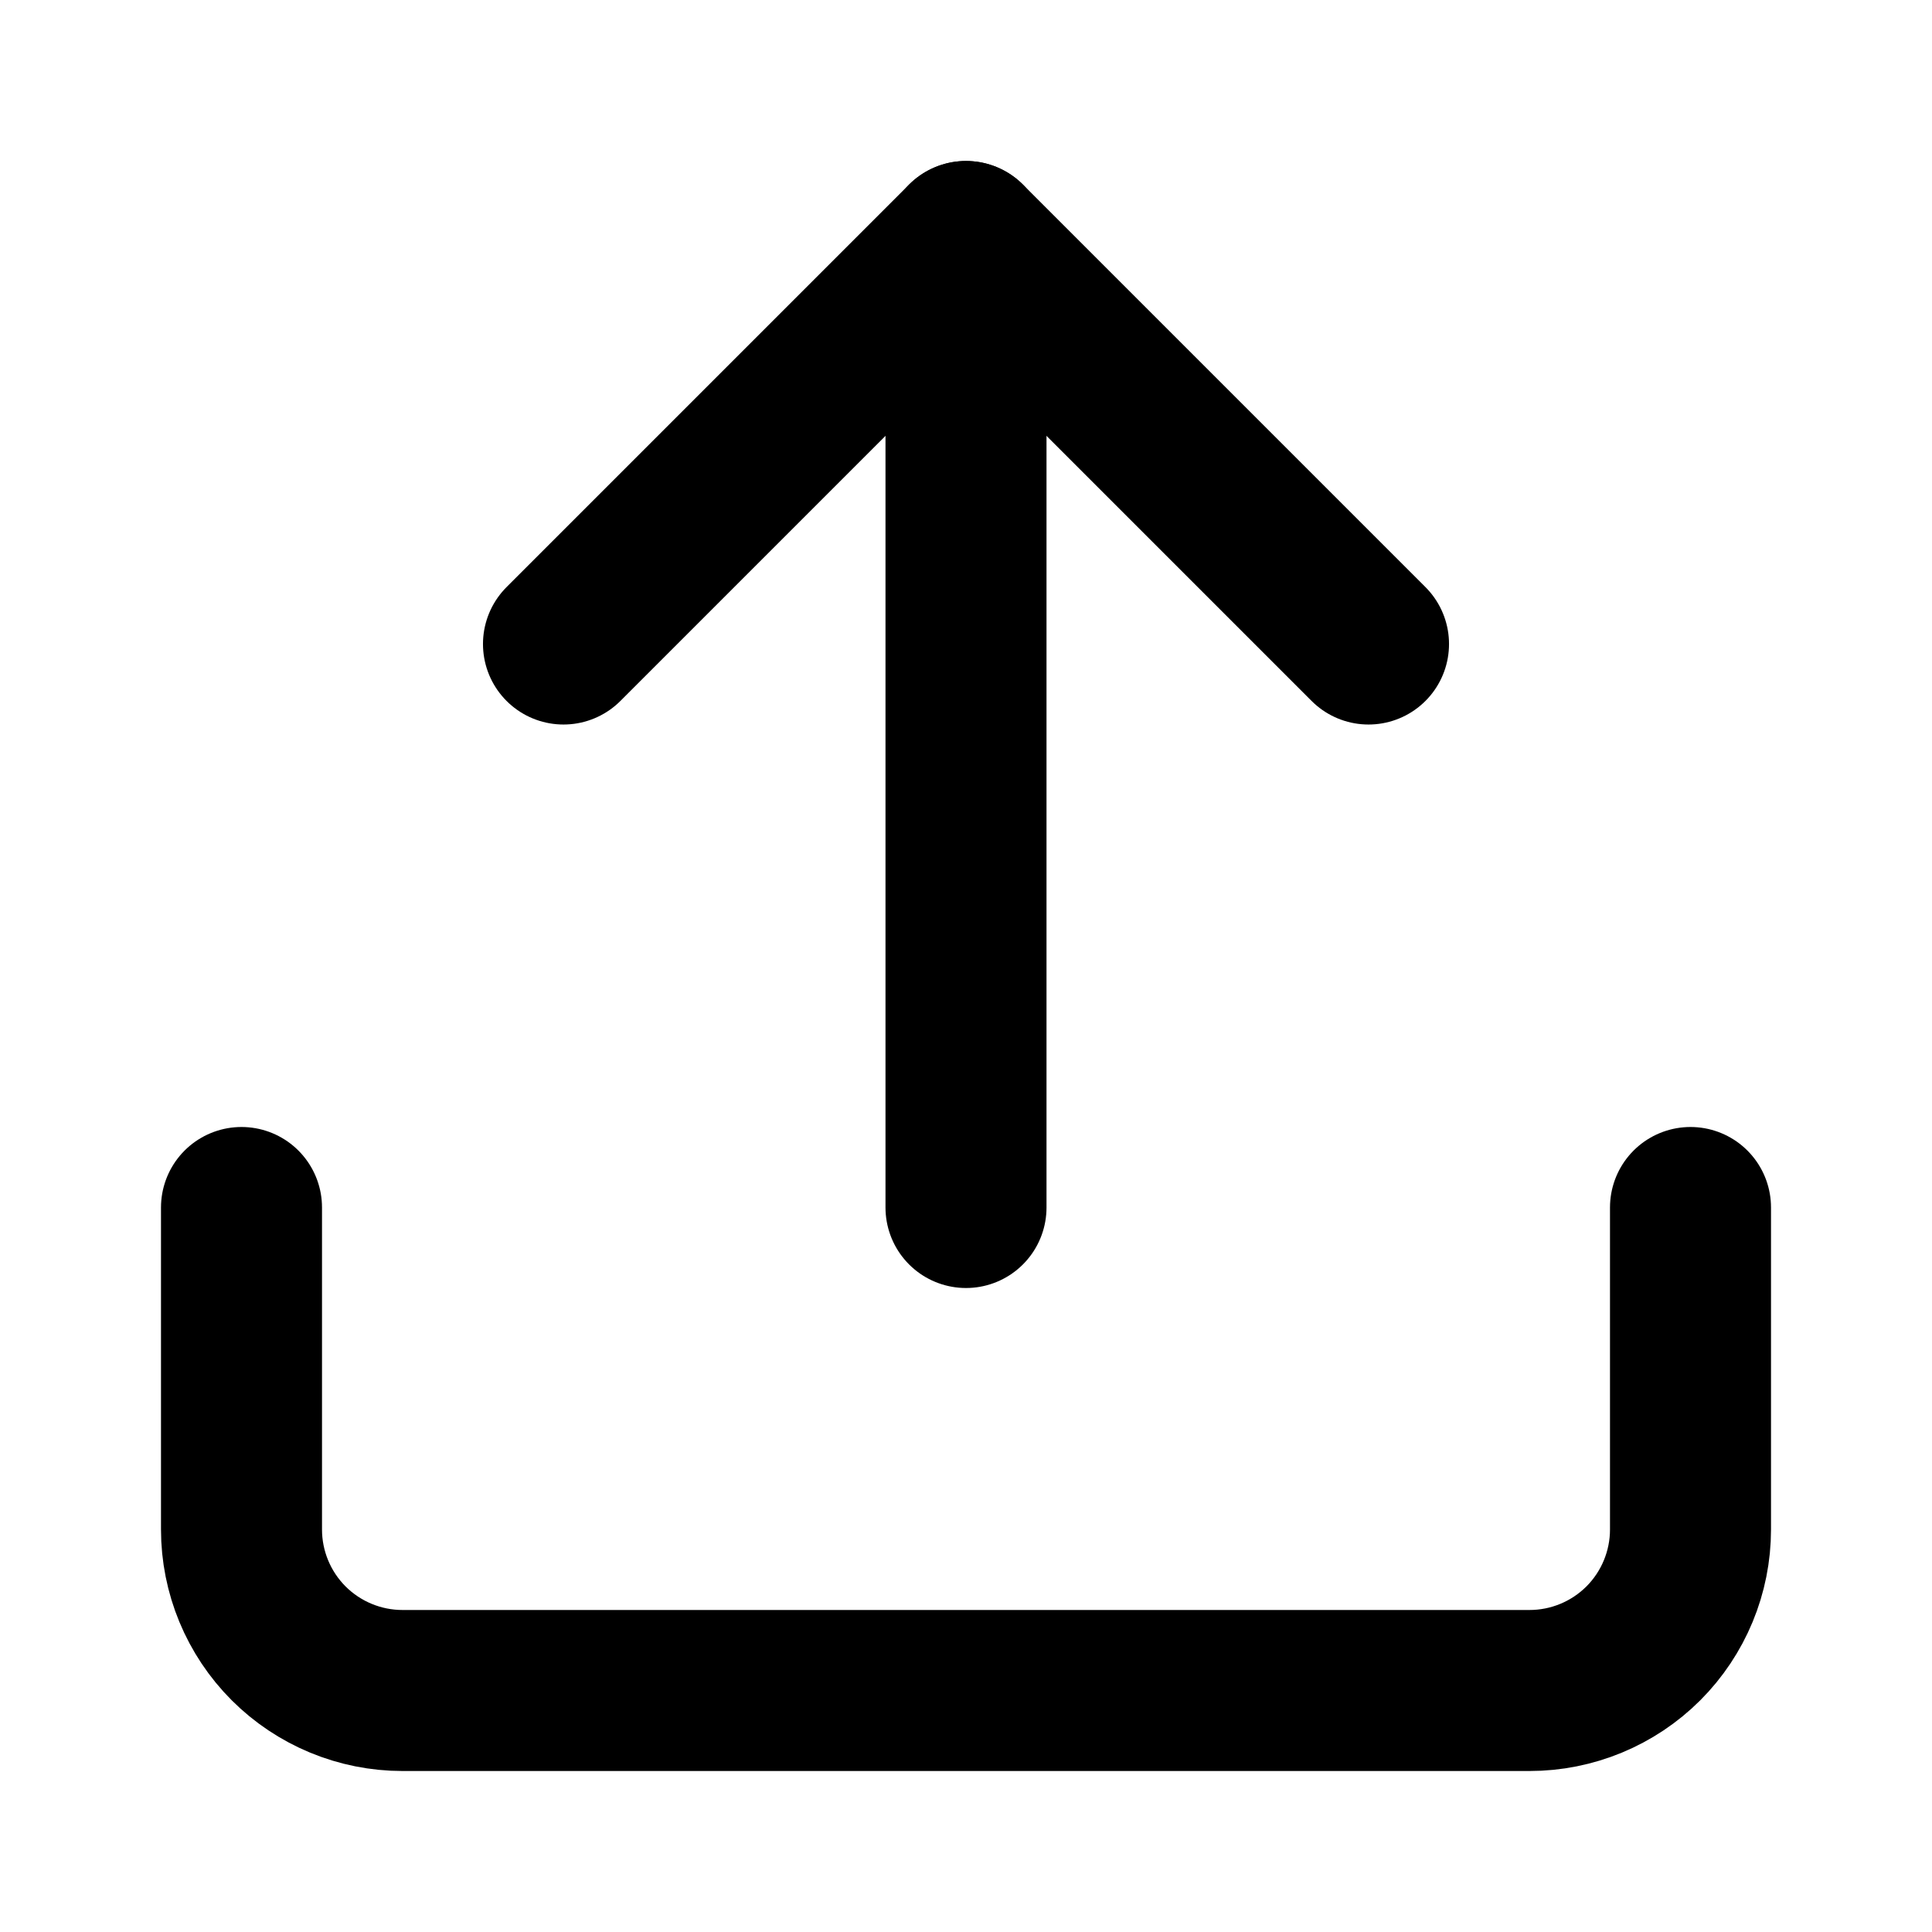 <svg width="50" height="50" viewBox="0 0 50 50" fill="none" xmlns="http://www.w3.org/2000/svg">
<path d="M43.75 31.25V39.583C43.75 40.688 43.311 41.748 42.53 42.53C41.748 43.311 40.688 43.75 39.583 43.75H10.417C9.312 43.75 8.252 43.311 7.47 42.53C6.689 41.748 6.25 40.688 6.25 39.583V31.25" stroke="black" stroke-width="4.167" stroke-linecap="round" stroke-linejoin="round"/>
<path d="M35.417 16.667L25 6.25L14.583 16.667" stroke="black" stroke-width="4.167" stroke-linecap="round" stroke-linejoin="round"/>
<path d="M25 6.25V31.25" stroke="black" stroke-width="4.167" stroke-linecap="round" stroke-linejoin="round"/>
</svg>
